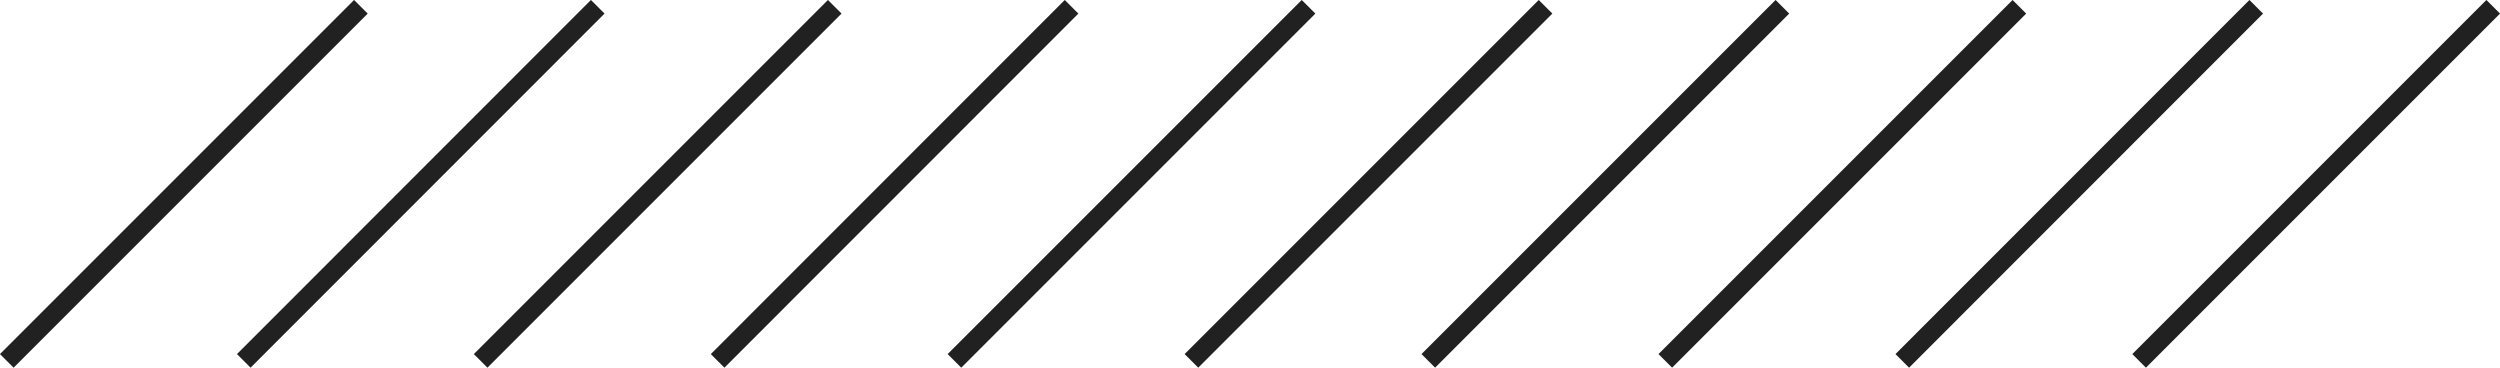 <?xml version="1.0" encoding="utf-8"?>
<svg xmlns="http://www.w3.org/2000/svg" width="180.6" height="26.56" viewBox="0 0 180.6 26.56">
  <defs>
    <style>
      .cls-1 {
        fill: none;
        stroke: #212121;
        stroke-miterlimit: 10;
        stroke-width: 1.39px;
      }
    </style>
  </defs>
  <title>Asset 3</title>
  <g id="Layer_2" data-name="Layer 2">
    <g id="Layer_1-2" data-name="Layer 1">
      <g>
        <line class="cls-1" x1="26.07" y1="0.49" x2="0.49" y2="26.07"/>
        <line class="cls-1" x1="43.18" y1="0.49" x2="17.61" y2="26.07"/>
        <line class="cls-1" x1="60.3" y1="0.49" x2="34.72" y2="26.07"/>
        <line class="cls-1" x1="77.41" y1="0.49" x2="51.84" y2="26.07"/>
        <line class="cls-1" x1="94.53" y1="0.49" x2="68.95" y2="26.07"/>
        <line class="cls-1" x1="111.65" y1="0.49" x2="86.07" y2="26.07"/>
        <line class="cls-1" x1="128.76" y1="0.49" x2="103.18" y2="26.07"/>
        <line class="cls-1" x1="145.88" y1="0.49" x2="120.3" y2="26.07"/>
        <line class="cls-1" x1="162.99" y1="0.49" x2="137.42" y2="26.07"/>
        <line class="cls-1" x1="180.11" y1="0.49" x2="154.53" y2="26.07"/>
      </g>
    </g>
  </g>
</svg>
